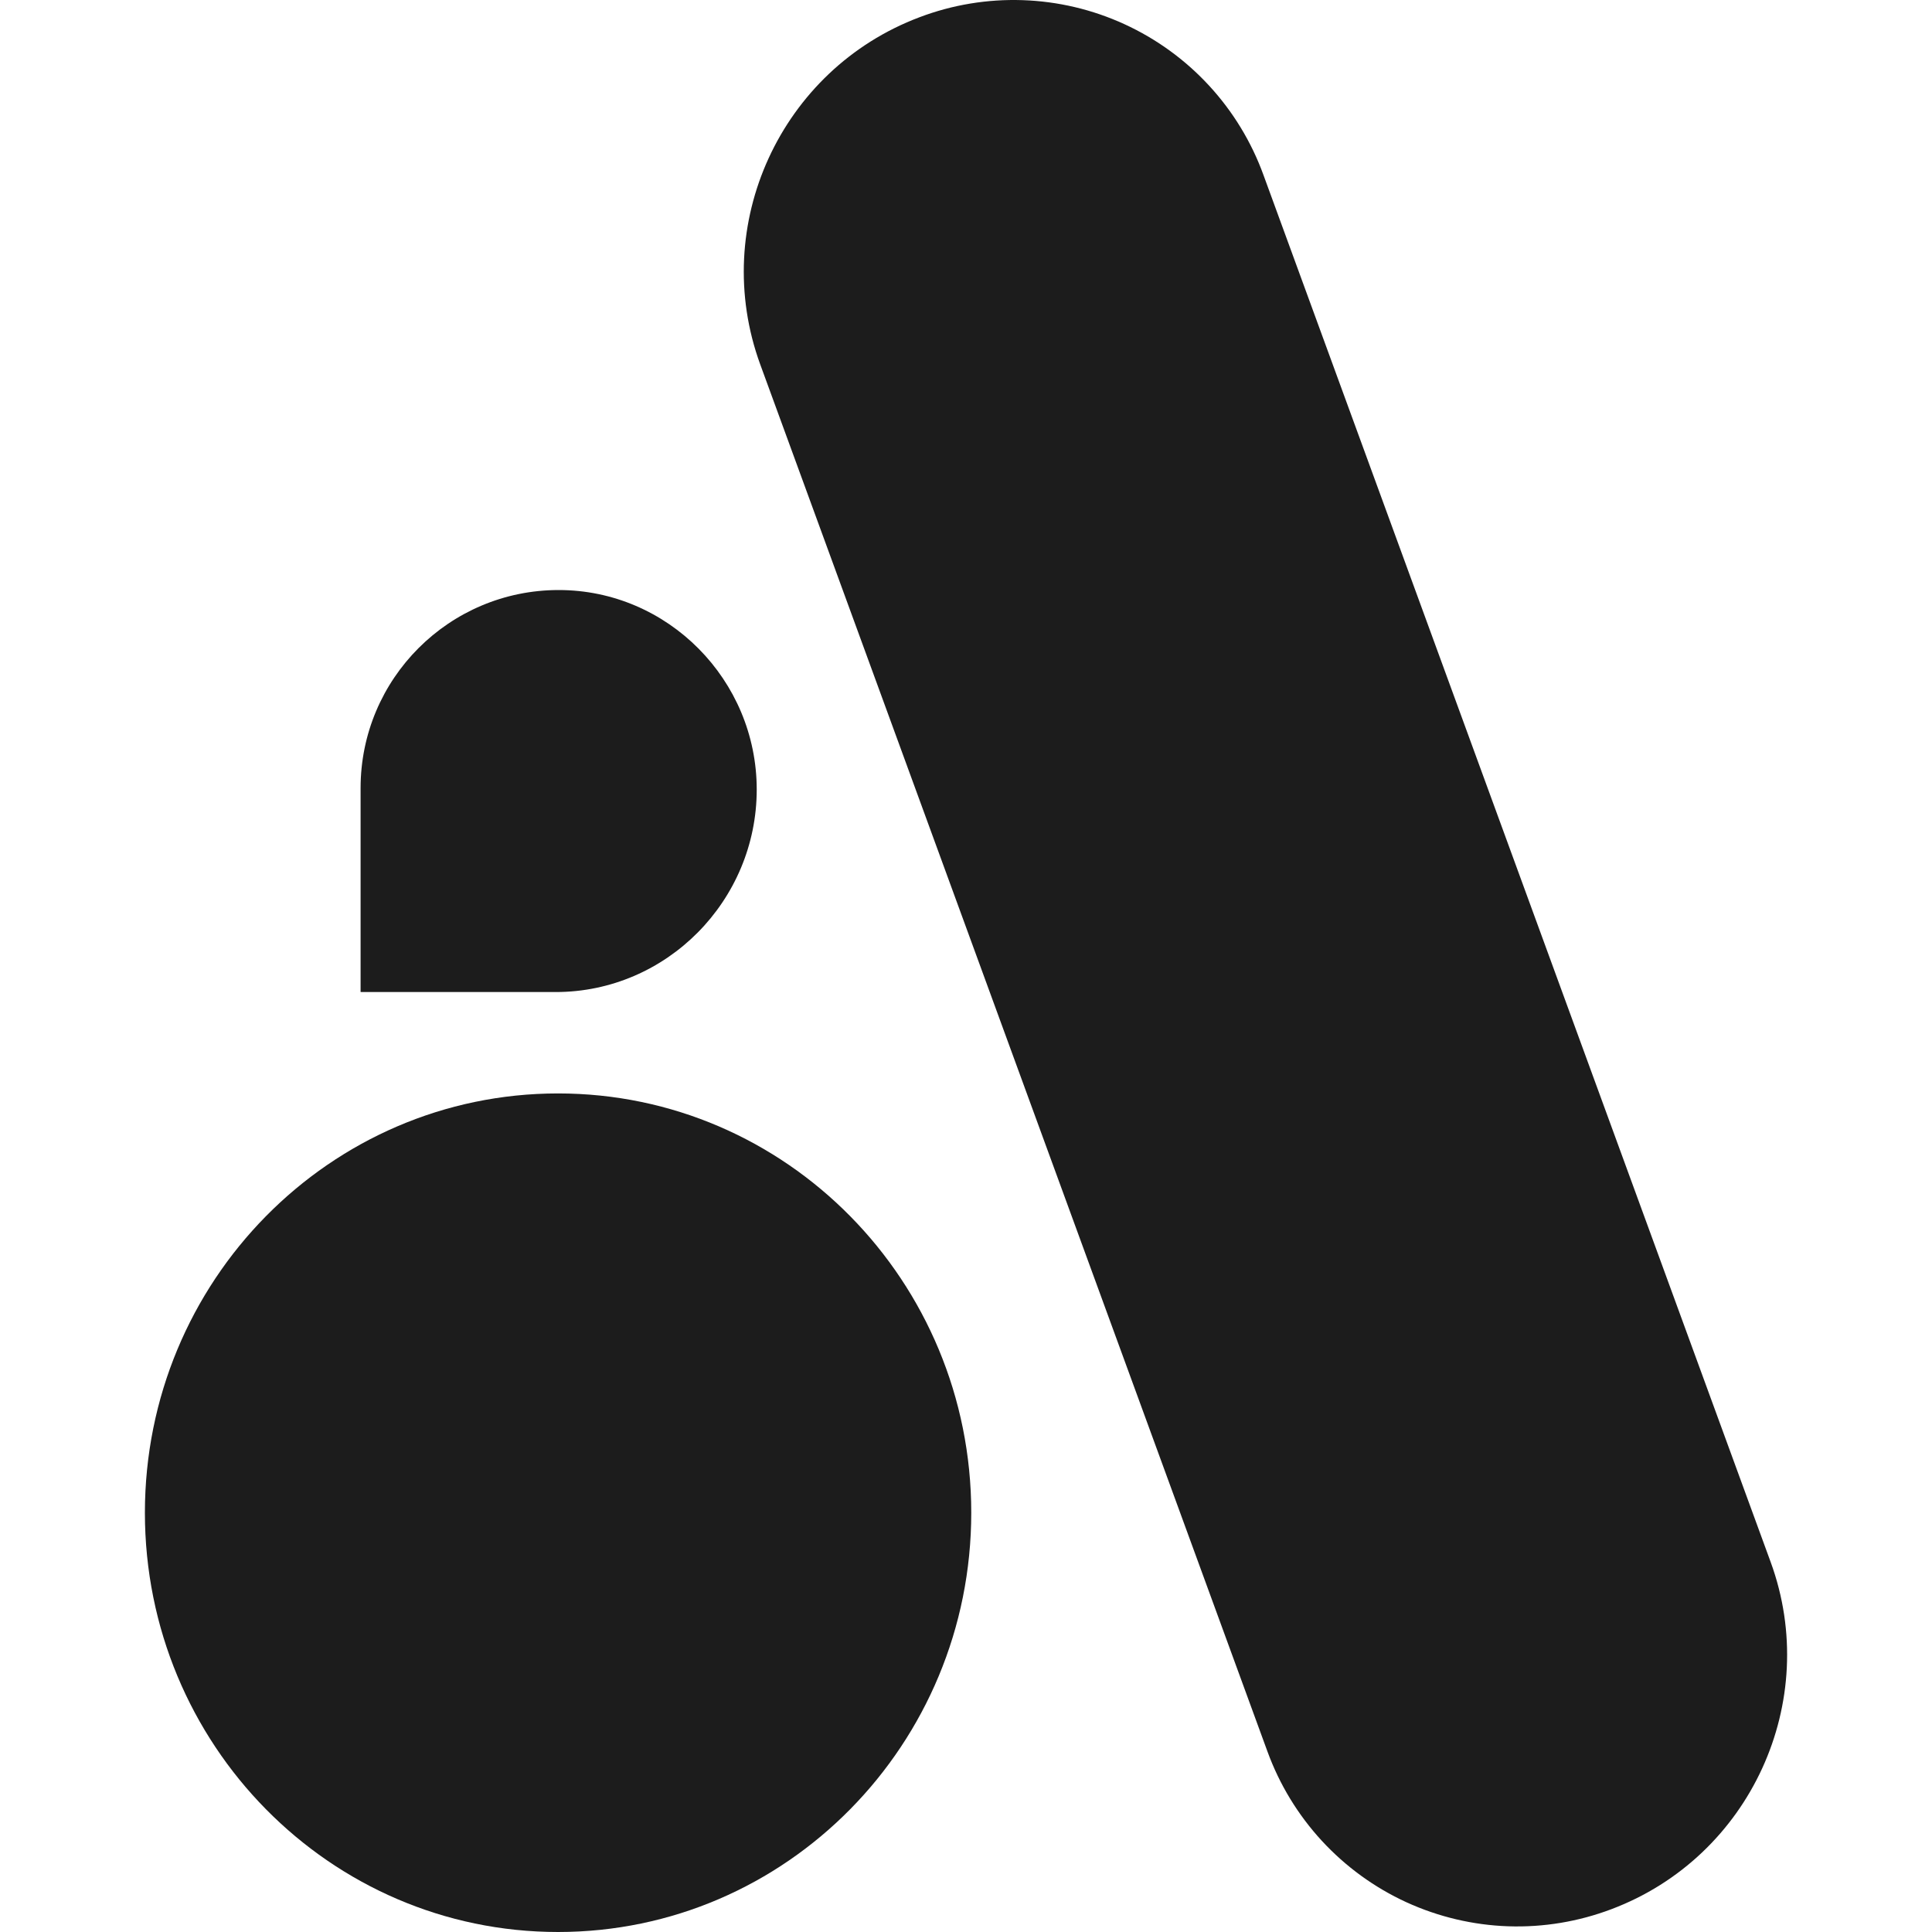 <svg xmlns="http://www.w3.org/2000/svg" width="50" height="50" viewBox="0 0 50 50" fill="none"><g clip-path="url(#clip0_1_3)"><path d="M9.332 25.673V20.396C9.332 17.565 11.627 15.27 14.458 15.27C17.289 15.27 19.584 17.602 19.584 20.433C19.584 23.306 17.255 25.674 14.381 25.674L9.332 25.673Z" fill="#1C1C1C"></path><path d="M14.443 28.298C8.537 28.298 3.75 33.156 3.75 39.149C3.75 45.142 8.537 50 14.443 50C20.349 50 25.136 45.142 25.136 39.149C25.136 33.156 20.349 28.298 14.443 28.298Z" fill="#1C1C1C"></path><path d="M41.702 49.41C40.85 49.732 39.943 49.883 39.032 49.852C38.122 49.821 37.226 49.609 36.398 49.23C35.57 48.85 34.826 48.309 34.208 47.639C33.591 46.969 33.113 46.184 32.801 45.327L19.675 9.432C18.356 5.823 20.201 1.8 23.797 0.446C24.649 0.123 25.557 -0.027 26.468 0.004C27.378 0.035 28.273 0.246 29.101 0.626C29.929 1.006 30.674 1.546 31.291 2.216C31.909 2.886 32.387 3.672 32.698 4.528L45.824 40.424C47.144 44.032 45.298 48.056 41.702 49.41Z" fill="#1C1C1C"></path></g><defs><clipPath id="clip0_1_3"><rect width="50" height="50" fill="white"></rect></clipPath></defs></svg>